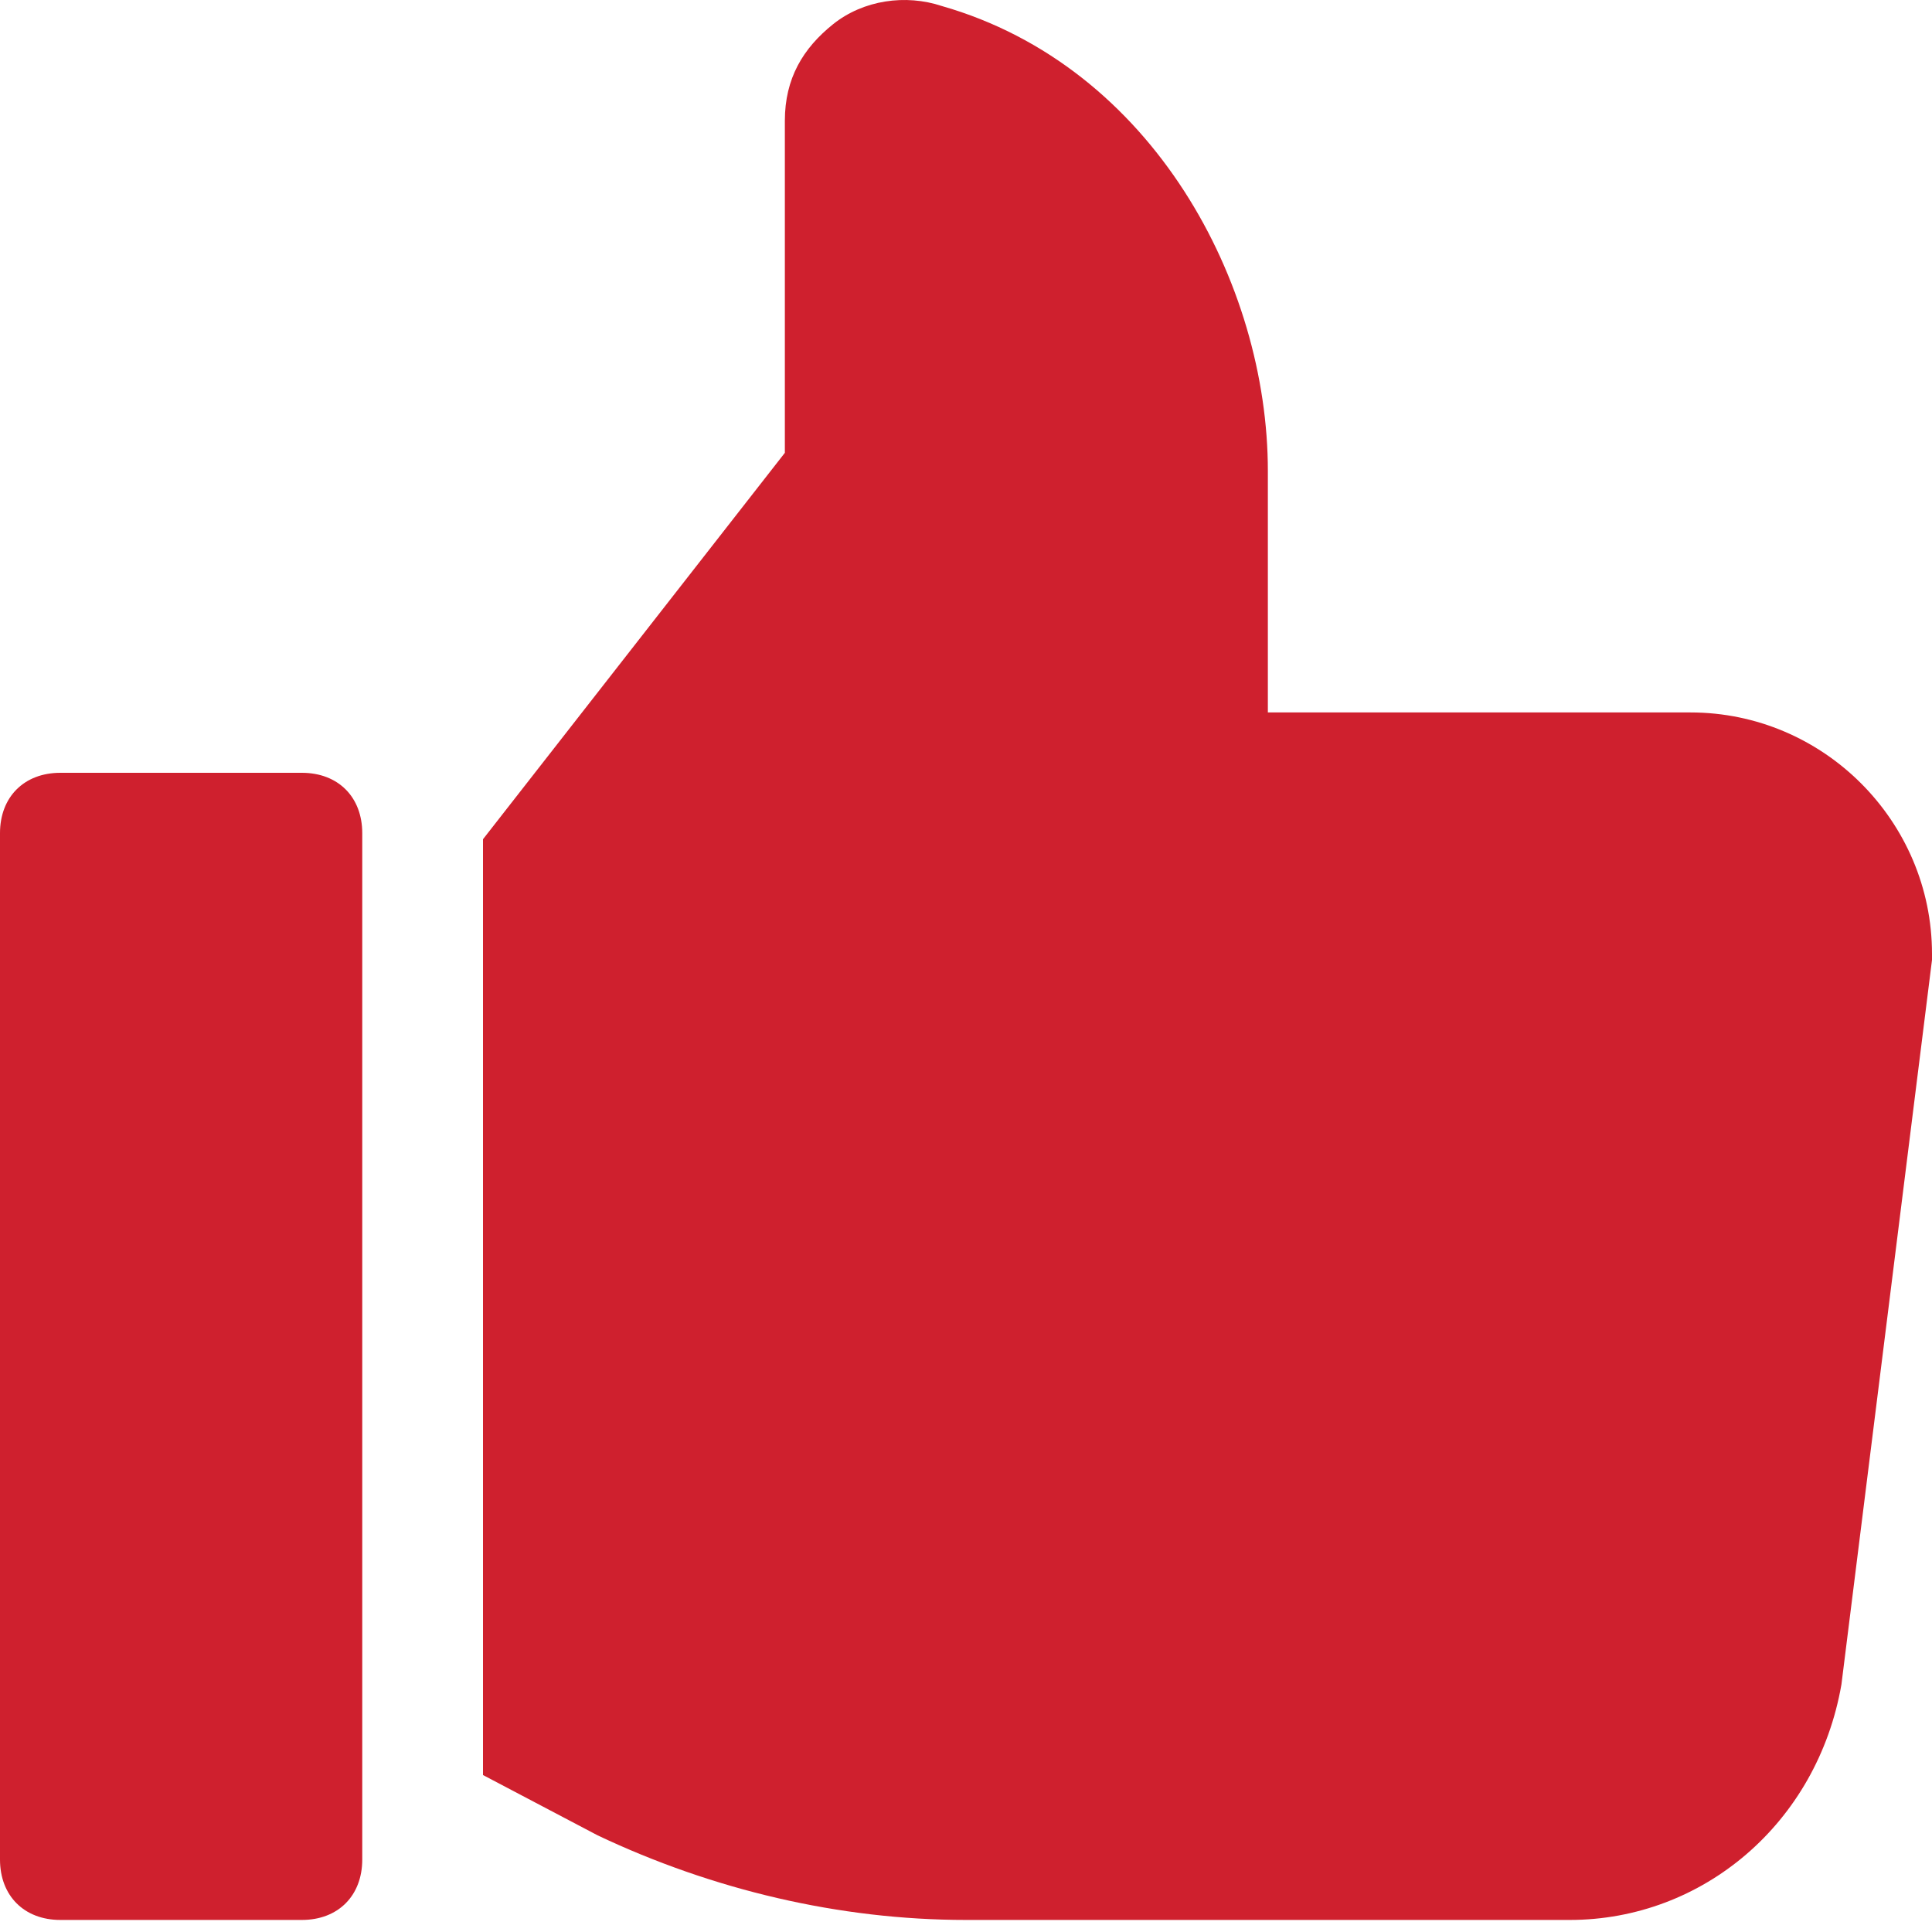 <?xml version="1.0" encoding="UTF-8"?>
<svg width="50px" height="50px" viewBox="0 0 50 50" version="1.1" xmlns="http://www.w3.org/2000/svg" xmlns:xlink="http://www.w3.org/1999/xlink">
    <!-- Generator: Sketch 63.1 (92452) - https://sketch.com -->
    <title>Claim.2</title>
    <desc>Created with Sketch.</desc>
    <g id="Claim.2" stroke="none" stroke-width="1" fill="none" fill-rule="evenodd">
        <g id="Group-23-Copy" fill="#CF202E" fill-rule="nonzero">
            <path d="M43.75,18.438 L32.812,18.438 L32.812,12.188 C32.812,7.344 29.844,1.719 24.375,0.156 C23.438,-0.156 22.344,-5.689893e-13 21.562,0.625 C20.781,1.25 20.312,2.031 20.312,3.125 L20.312,11.719 L12.5,21.719 L12.5,45.938 L15.469,47.5 C18.438,48.906 21.719,49.688 25,49.688 L40.625,49.688 C44.062,49.688 47.031,47.188 47.656,43.594 L50,24.844 C50,24.844 50,24.688 50,24.688 C50,21.25 47.188,18.438 43.75,18.438 Z" id="Path"></path>
            <path d="M7.812,20 L1.562,20 C0.625,20 0,20.625 0,21.562 L0,48.125 C0,49.062 0.625,49.688 1.562,49.688 L7.812,49.688 C8.75,49.688 9.375,49.062 9.375,48.125 L9.375,21.562 C9.375,20.625 8.75,20 7.812,20 Z" id="Path"></path>
        </g>
    </g>
</svg>